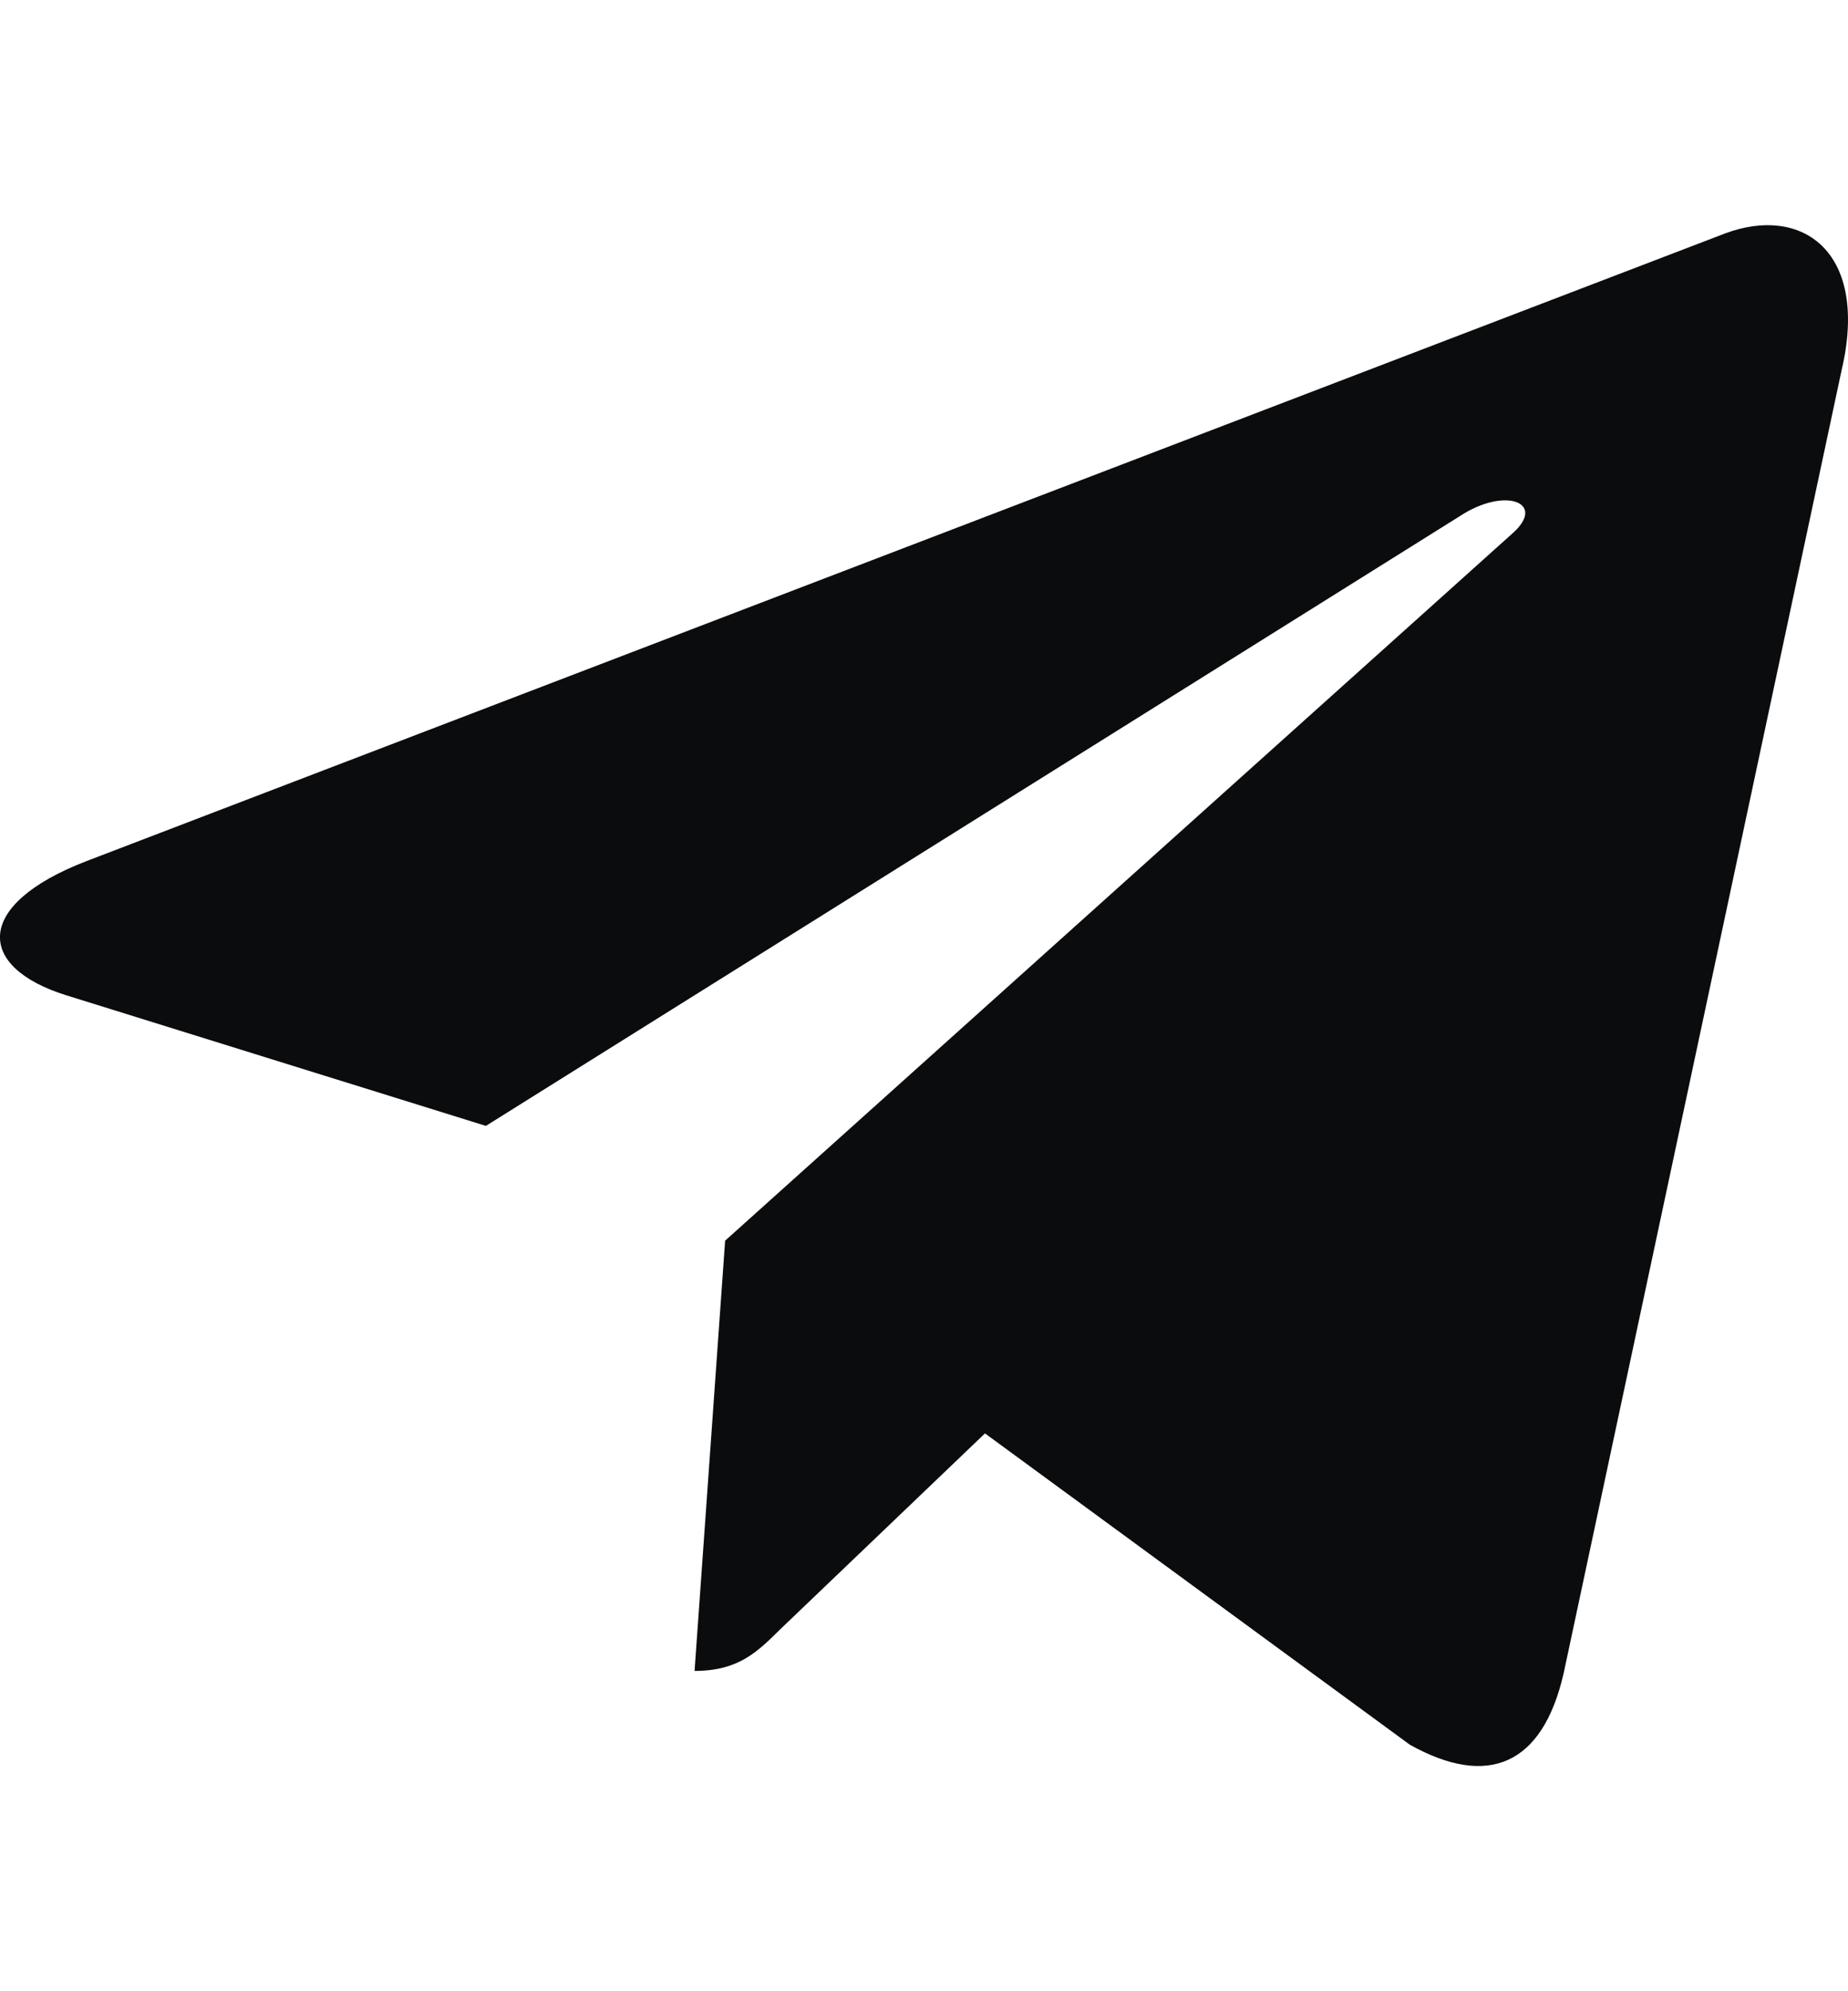 <svg width="13" height="14" viewBox="0 0 13 14" fill="none" xmlns="http://www.w3.org/2000/svg">
<g clip-path="url(#clip0_323_2271)">
<path d="M5.101 8.723L4.886 11.748C5.194 11.748 5.327 11.615 5.487 11.457L6.929 10.078L9.918 12.267C10.466 12.573 10.852 12.412 11 11.763L12.962 2.57L12.963 2.569C13.137 1.759 12.67 1.442 12.136 1.641L0.604 6.056C-0.184 6.361 -0.172 6.8 0.47 6.999L3.418 7.916L10.266 3.631C10.589 3.417 10.882 3.535 10.641 3.749L5.101 8.723Z" fill="#0A0C0E"/>
</g>
<defs>
<clipPath id="clip0_323_2271">
<rect width="13" height="13" fill="white" transform="translate(0 0.5)"/>
</clipPath>
</defs>
</svg>
